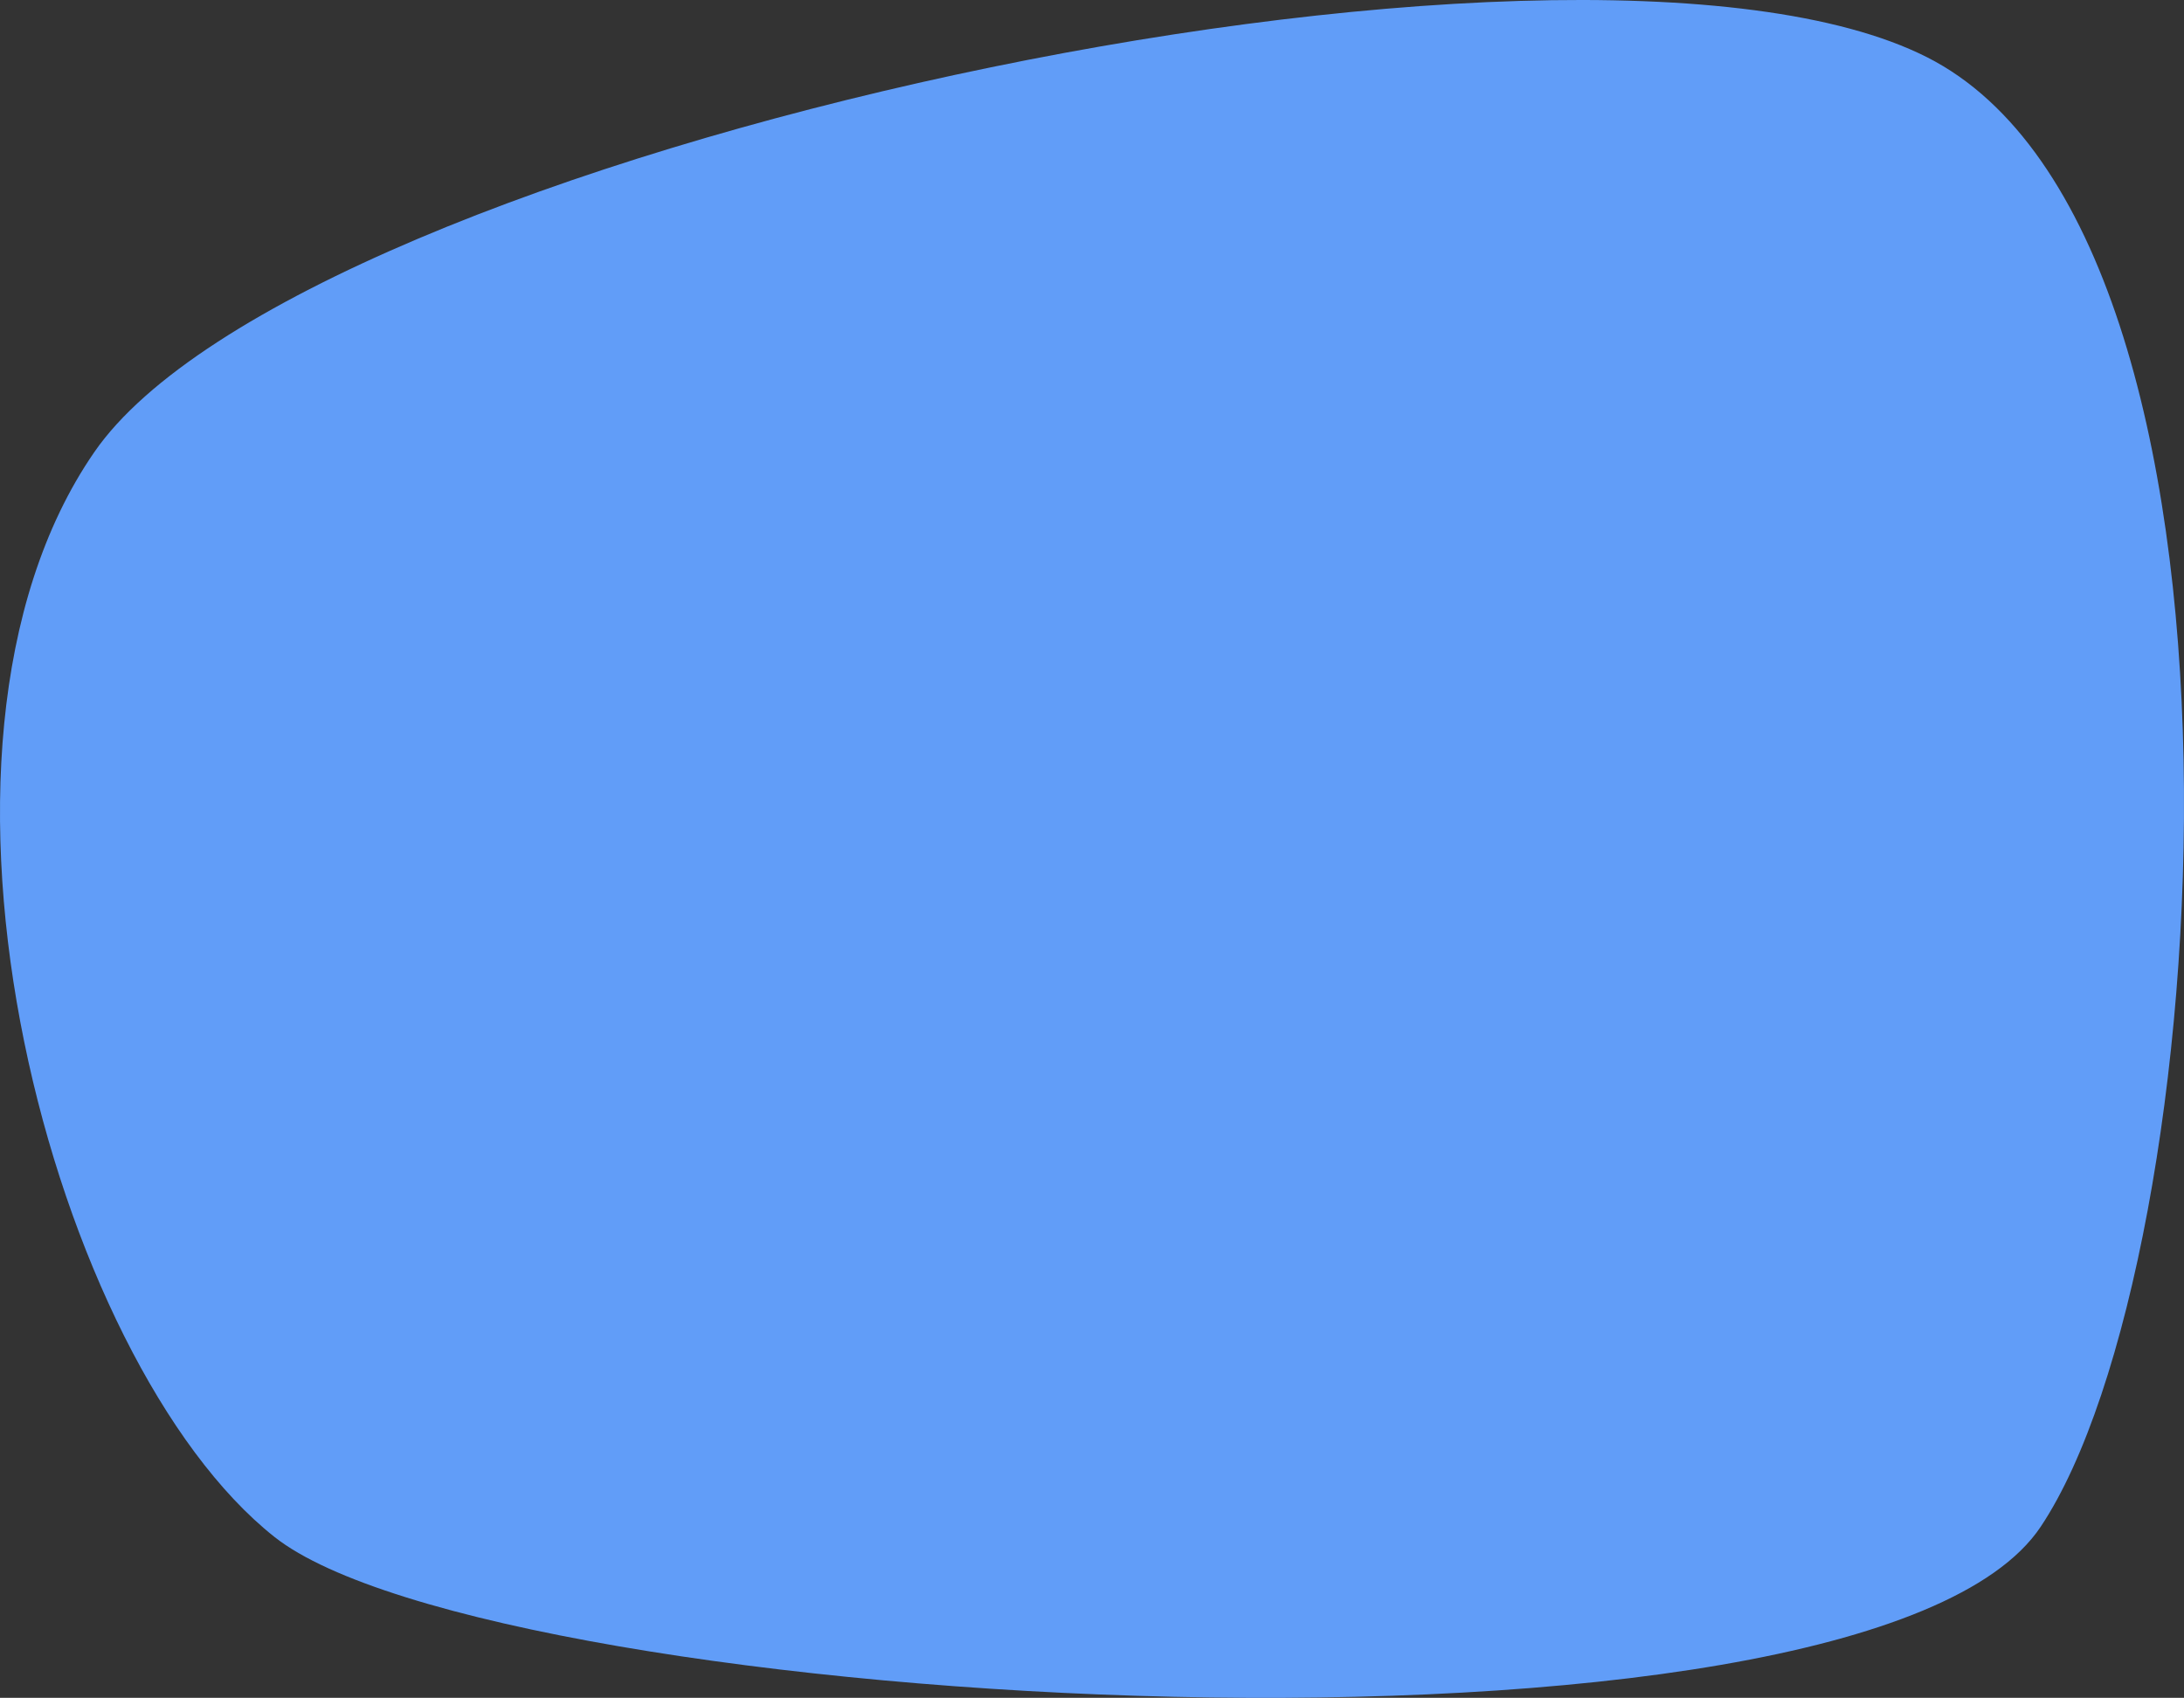 <svg xmlns="http://www.w3.org/2000/svg" viewBox="0 0 120.04 93.335">
  <rect x="0" y="0" width="120.04" height="93.335" fill="#333333" stroke="none"/>
  <defs>
    <style>.cls-1 {fill: #619df8;}.cls-2 {fill: none;stroke: #fff;stroke-linecap: round;
        stroke-linejoin: round;
      }
       .cls-2 {
            stroke-dasharray: 1000;
            stroke-dashoffset: 1000;
            animation: dash 10s linear alternate infinite;
        }

        @keyframes dash {
            0% {
                stroke-dashoffset: 1000;
            }
            50% {
                stroke-dashoffset: 0;
            }
            100% {
                stroke-dashoffset: 1000;
            }
        }
    </style>
  </defs>
  <g id="engage" transform="translate(-0.491 -32.026)">
    <g id="engage-2" data-name="engage" transform="translate(0.491 32.026)">
      <g id="Group-22" transform="translate(0 0)">
        <path id="Line-Copy-6" class="cls-1" d="M87.657,80.951c-9.734,14.6-84.951,10.153-97.079.565s-21.262-43.16-9.908-59.63S61.858-9.714,81.4.168,97.392,66.355,87.657,80.951Z" transform="translate(24.509 2.974)"/>
        <path id="Line" class="cls-2" d="M49.913,72.528l55.1-5.375" transform="translate(-18.299 -37.363)"/>
        <path id="Line_1_" class="cls-2" d="M40.139,114.993H103.8" transform="translate(-12.677 -64.881)"/>
        <path id="Line_2_" class="cls-2" d="M59.687,152.049l56.742-4.151" transform="translate(-23.921 -83.809)"/>
      </g>
    </g>
  </g>
</svg>
